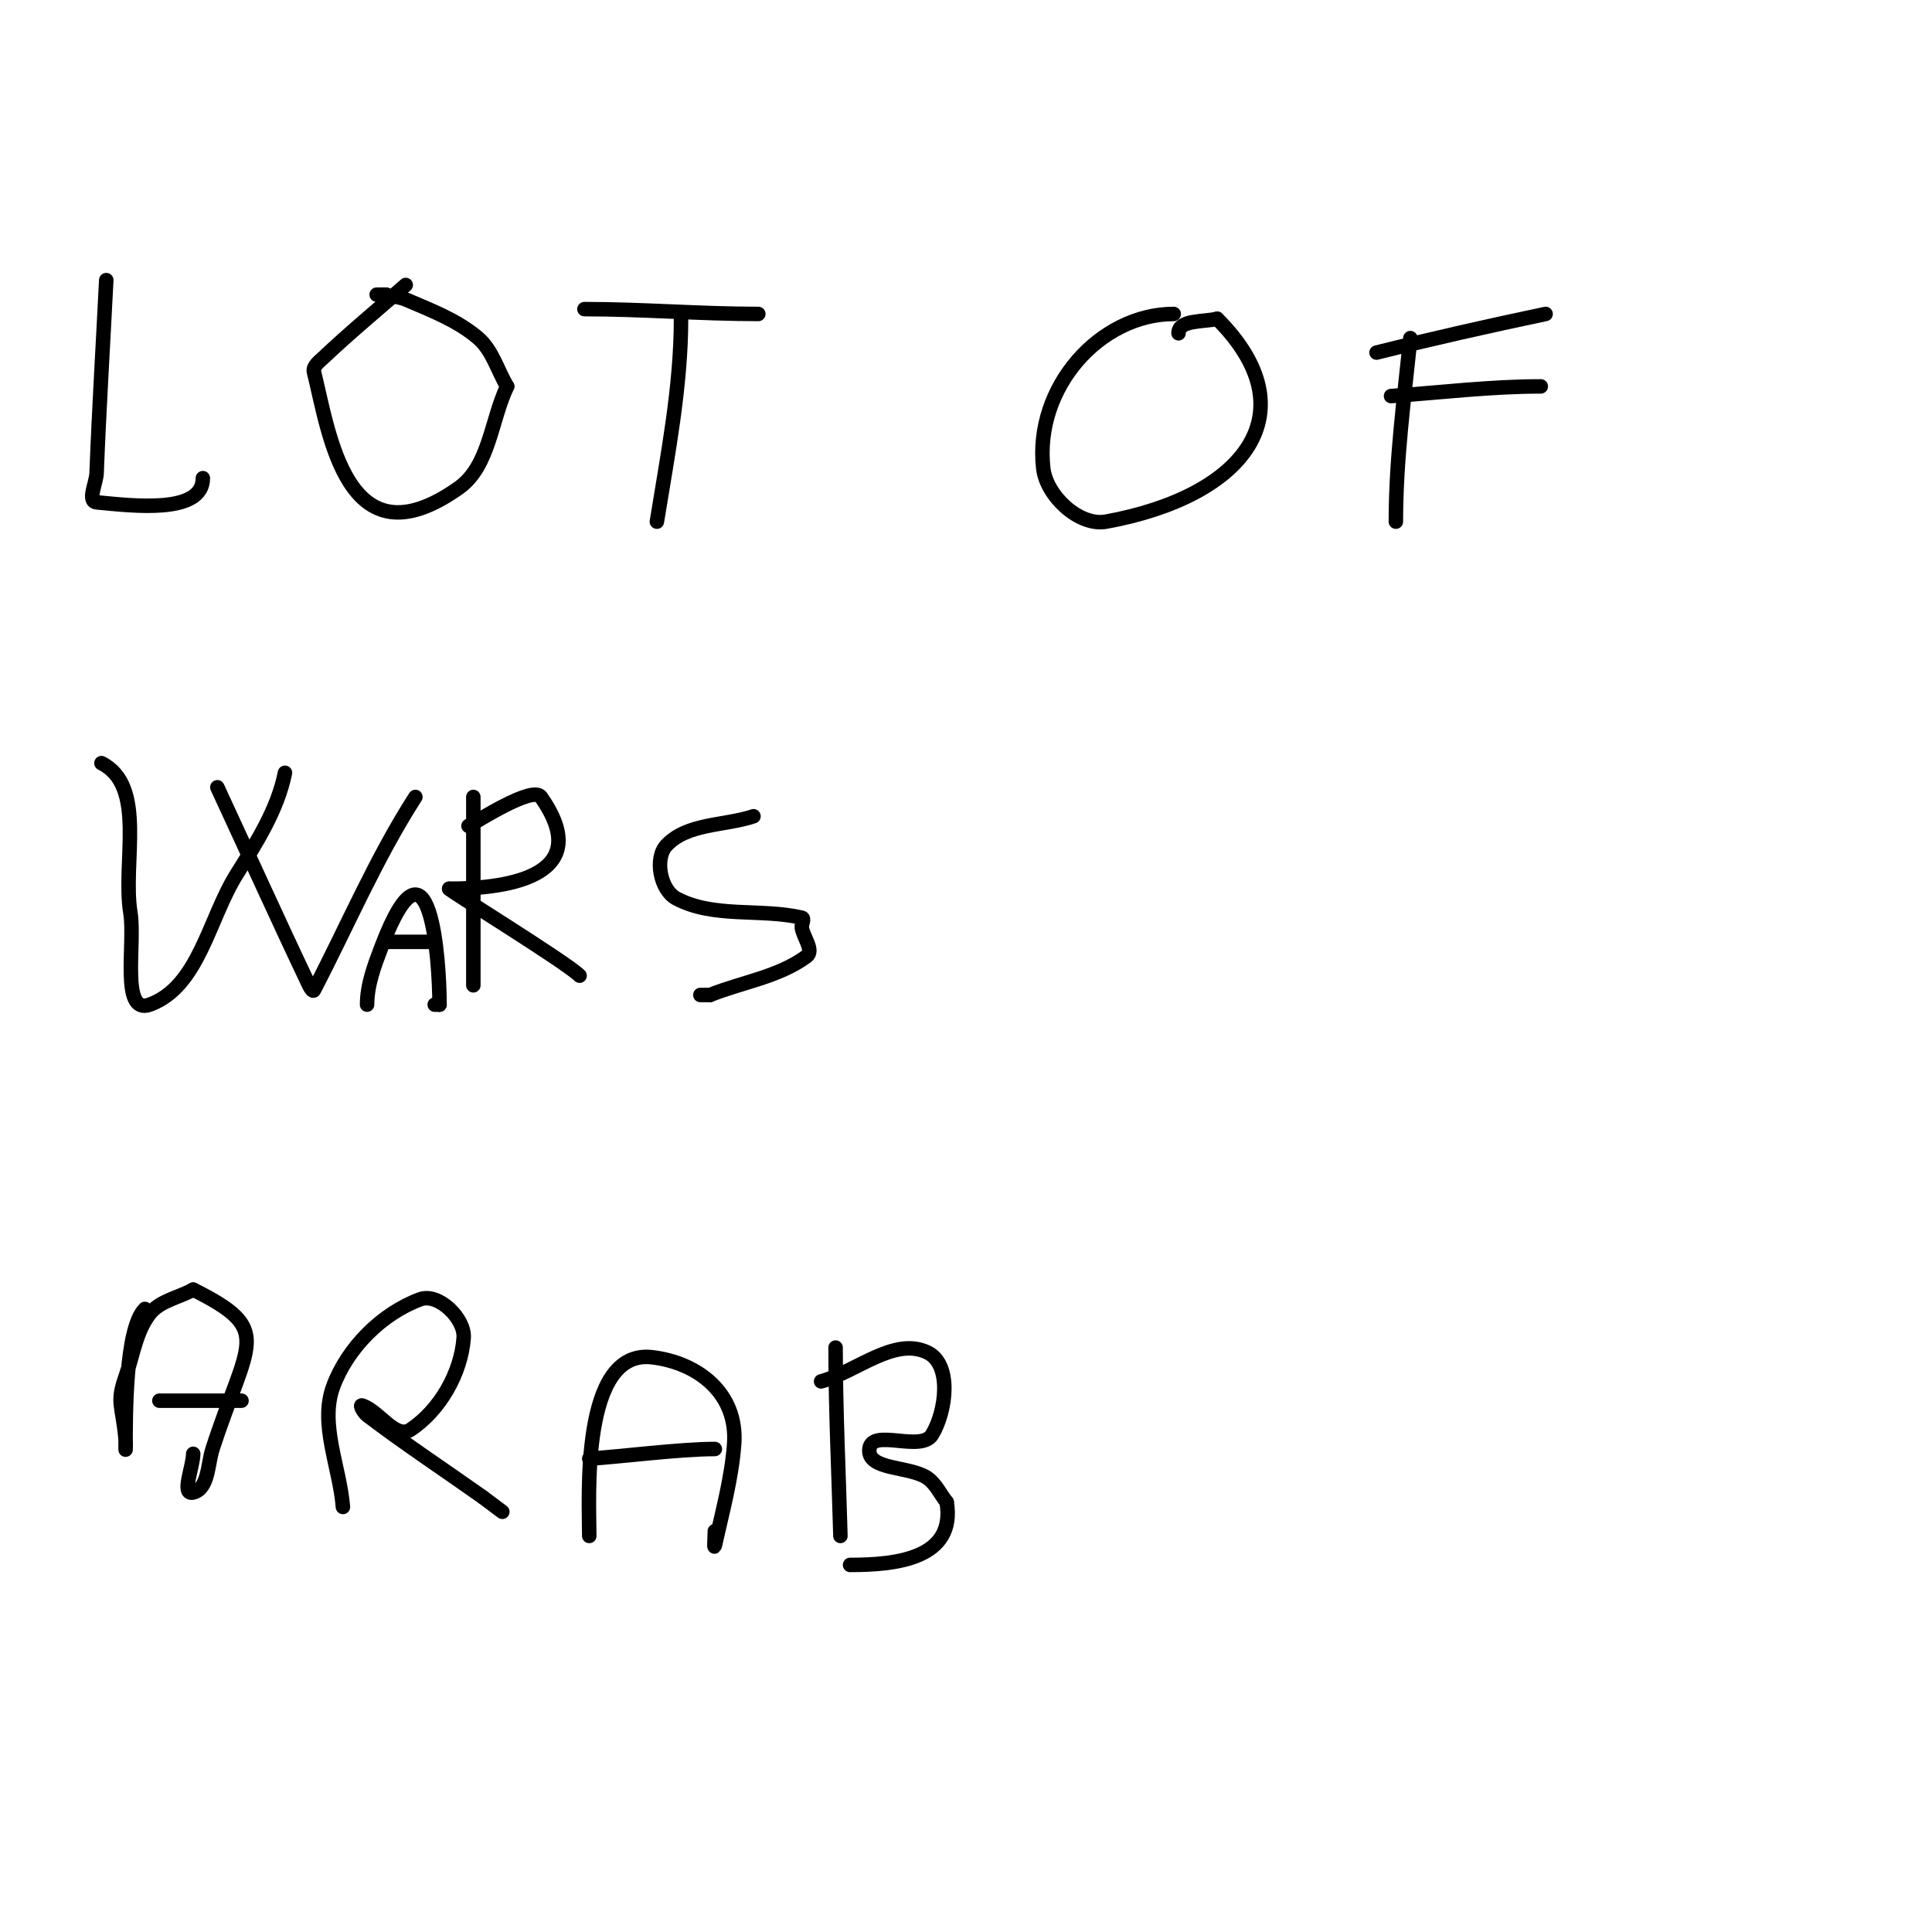 <svg viewBox='0 0 400 400' version='1.1' xmlns='http://www.w3.org/2000/svg' xmlns:xlink='http://www.w3.org/1999/xlink'><g fill='none' stroke='#000000' stroke-width='3' stroke-linecap='round' stroke-linejoin='round'><path d='M22,58c-0.667,13.333 -1.487,26.66 -2,40c-0.077,1.999 -1.991,5.81 0,6c7.486,0.713 22,2.52 22,-5'/><path d='M84,59c-5.667,5 -11.514,9.803 -17,15c-0.872,0.827 -2.291,1.834 -2,3c3.119,12.478 6.684,40.547 30,24c6.323,-4.487 6.667,-14 10,-21'/><path d='M105,80c-2,-3.333 -3.049,-7.47 -6,-10c-4.302,-3.688 -9.792,-5.768 -15,-8c-2.589,-1.11 -9.365,-1 -4,-1'/><path d='M141,66c0,14.099 -2.755,28.081 -5,42'/><path d='M121,64c12.007,0 23.994,1 36,1'/><path d='M243,65c-15.216,0 -28.923,15.17 -27,32c0.645,5.64 7.415,12.015 13,11c29.028,-5.278 42.124,-22.876 23,-42'/><path d='M252,66c-2.763,0.691 -8,0.152 -8,3'/><path d='M292,70c-1.307,12.639 -3,25.294 -3,38'/><path d='M285,73c11.61,-2.903 23.289,-5.535 35,-8'/><path d='M288,82c10.329,-0.738 20.645,-2 31,-2'/><path d='M21,158c9.414,4.707 4.304,20.612 6,31c1.043,6.388 -2.083,21.212 4,19c10.165,-3.697 12.248,-17.839 18,-27c4.123,-6.566 8.479,-13.397 10,-21'/><path d='M45,163c6.333,13.667 12.524,27.4 19,41c0.203,0.426 0.783,1.418 1,1c6.948,-13.361 12.857,-27.333 21,-40'/><path d='M98,165c0,13 0,26 0,39'/><path d='M97,171c1.525,-0.762 13.301,-8.427 15,-6c11.174,15.962 -5.877,19 -19,19'/><path d='M93,184c-0.563,0 24.209,15.209 27,18'/><path d='M76,208c0,-4.123 1.532,-8.147 3,-12c10.06,-26.409 12,2.881 12,12'/><path d='M91,208l-1,0'/><path d='M80,195c3.333,0 6.667,0 10,0'/><path d='M156,169c-6,2 -13.665,1.394 -18,6c-2.554,2.714 -1.285,9.24 2,11c7.729,4.141 17.456,2.028 26,4c0.65,0.15 -0.083,1.338 0,2c0.251,2.012 2.632,4.797 1,6c-5.78,4.259 -13.333,5.333 -20,8'/><path d='M147,206l-2,0'/><path d='M30,271c-4.083,4.083 -4,22.086 -4,29c0,0.667 0.06,-1.336 0,-2c-0.664,-7.309 -1.954,-7.464 0,-13c1.545,-4.378 2.15,-9.335 5,-13c2.107,-2.709 6,-3.333 9,-5'/><path d='M40,267c16.851,8.426 11.282,10.493 4,33c-1.011,3.124 -0.815,8.204 -4,9c-2.587,0.647 0,-5.333 0,-8'/><path d='M33,290c5.667,0 11.333,0 17,0'/><path d='M71,312c-0.667,-8.333 -4.915,-17.165 -2,-25c2.959,-7.953 10.043,-15.053 18,-18c3.764,-1.394 9.297,3.997 9,8c-0.541,7.298 -4.911,14.941 -11,19c-3.101,2.067 -6.464,-3.821 -10,-5c-0.707,-0.236 0.407,1.549 1,2c7.805,5.932 16,11.333 24,17'/><path d='M100,310l4,3'/><path d='M122,318c0,-7.665 -1.857,-38.748 13,-37c9.506,1.118 17.779,7.489 17,18c-0.526,7.106 -2.454,14.044 -4,21c-0.217,0.976 0,-2 0,-3'/><path d='M148,317'/><path d='M122,302c6.044,-0.356 18.722,-2 26,-2'/><path d='M173,279c0,13.004 0.649,26 1,39'/><path d='M170,286c7.333,-2 15.143,-9.28 22,-6c5.121,2.449 3.921,12.132 1,17c-2.288,3.813 -12.509,-1.42 -13,3c-0.494,4.445 8.315,3.466 12,6c1.759,1.209 2.667,3.333 4,5'/><path d='M196,311c1.957,11.74 -10.522,13 -20,13'/></g>
</svg>
